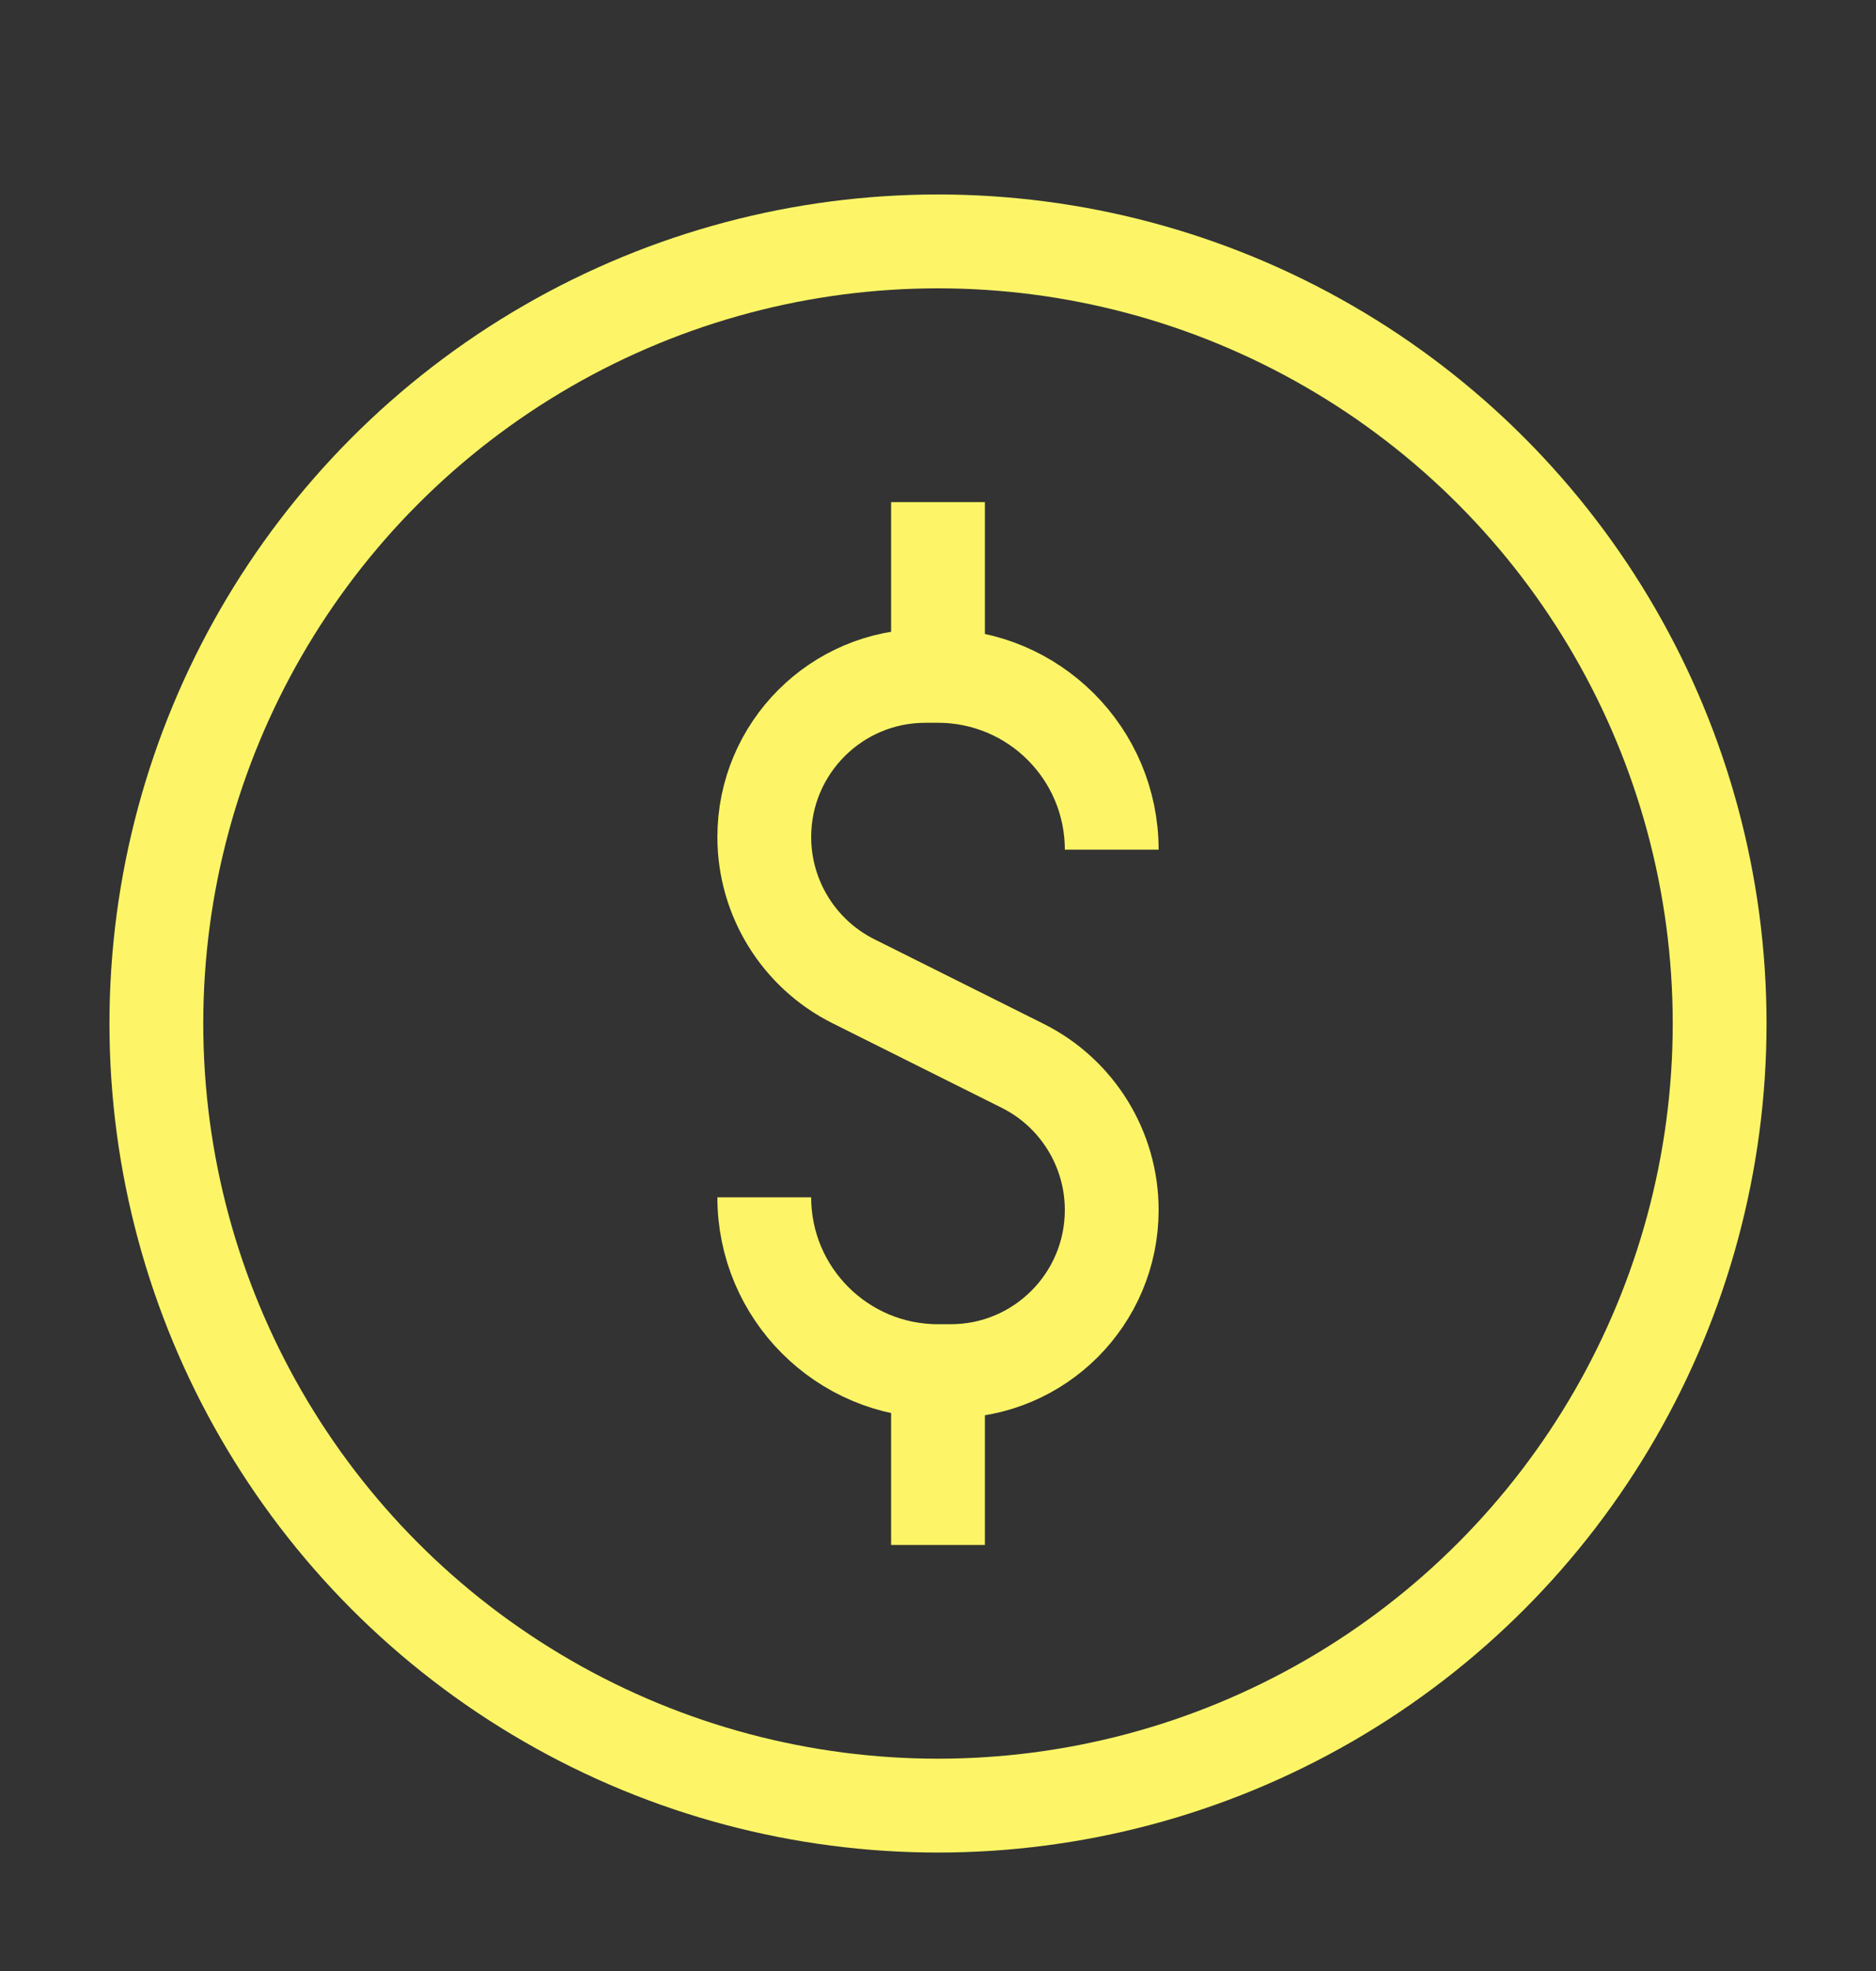 <svg width="20" height="21" viewBox="0 0 20 21" fill="none" xmlns="http://www.w3.org/2000/svg">
<rect x="0" y="0" width="20" height="21" fill="#333333" stroke="none"/>
<circle cx="10" cy="10.905" r="8.333" stroke="#FDF567" stroke-linejoin="round"/>
<path d="M11.852 9.053V9.053C11.852 8.03 11.023 7.201 10 7.201H9.865C8.917 7.201 8.148 7.97 8.148 8.918V8.918C8.148 9.568 8.516 10.163 9.097 10.454L10.903 11.356C11.485 11.647 11.852 12.242 11.852 12.892V12.892C11.852 13.84 11.084 14.609 10.135 14.609H10C8.978 14.609 8.148 13.78 8.148 12.757V12.757" stroke="#FDF567" stroke-linejoin="round"/>
<path d="M10 7.201V5.35" stroke="#FDF567" stroke-linejoin="round"/>
<path d="M10 16.461V14.609" stroke="#FDF567" stroke-linejoin="round"/>
</svg>
